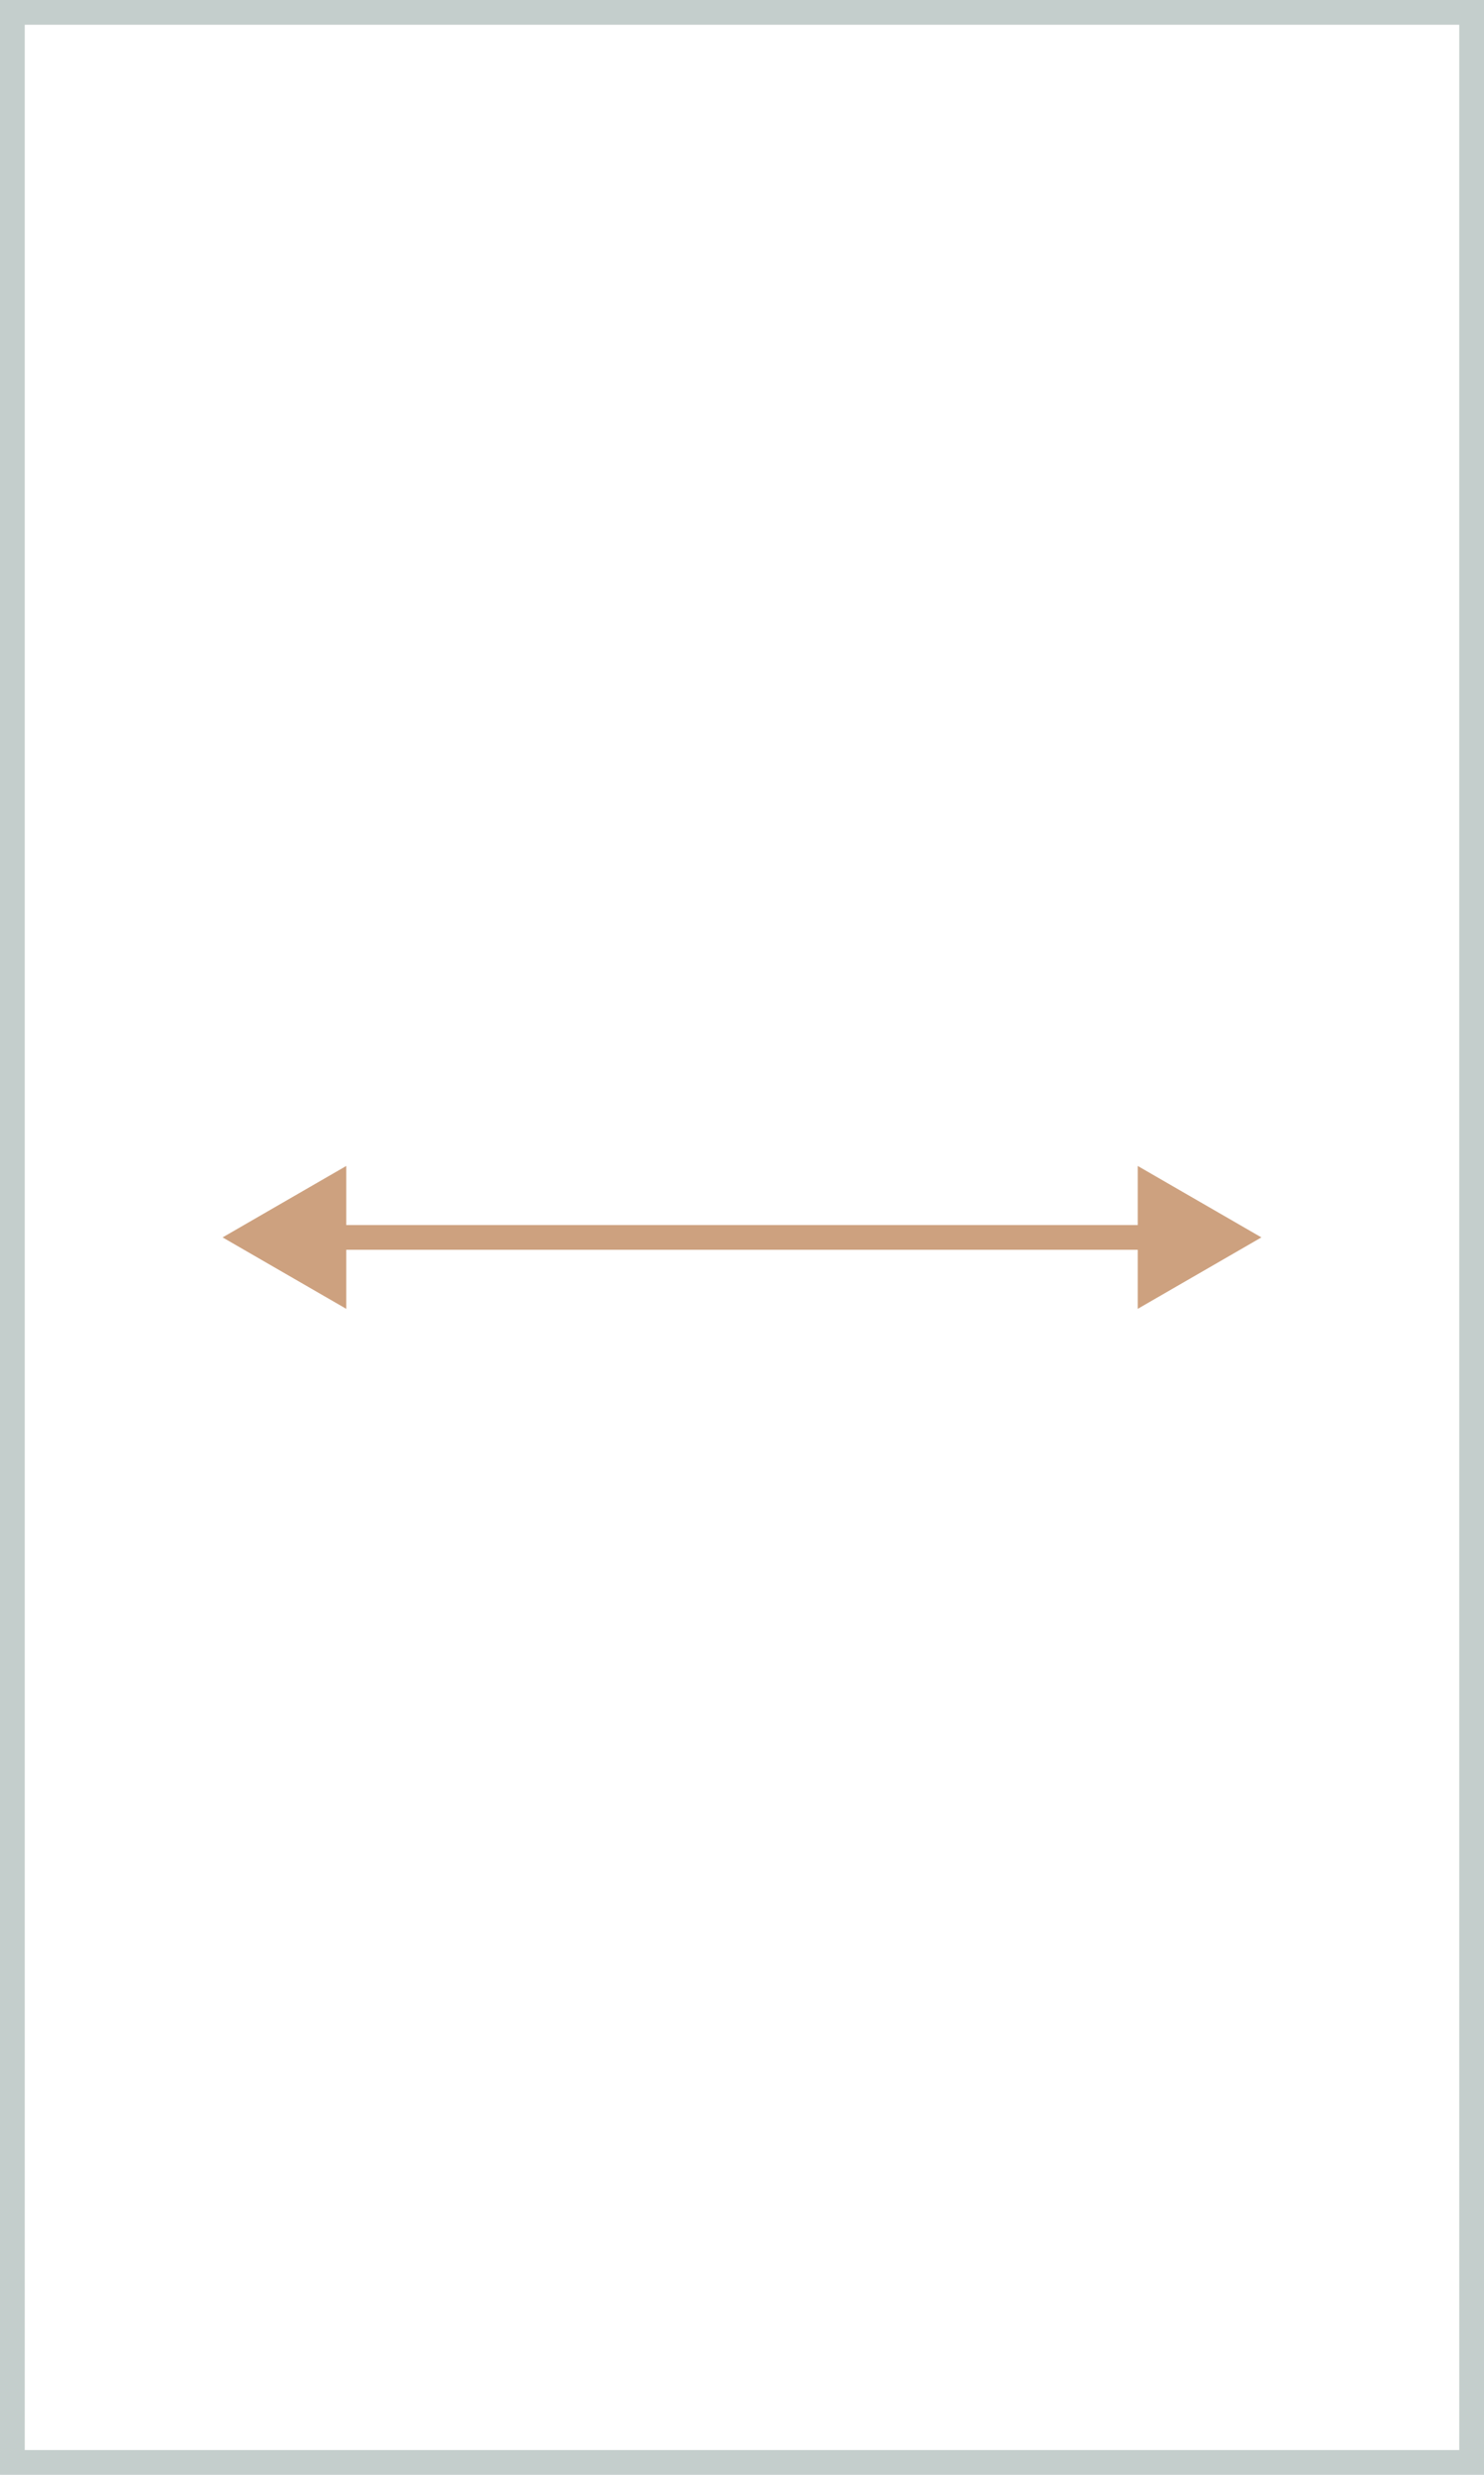 <svg width="60" height="100" viewBox="0 0 60 100" fill="none" xmlns="http://www.w3.org/2000/svg">
<rect x="59.5" y="0.5" width="99" height="59" transform="rotate(90 59.5 0.5)" stroke="#C4CECC"/>
<path d="M51 50L46 47.113V52.887L51 50ZM9 50L14 52.887V47.113L9 50ZM46.5 49.5H13.5V50.5H46.5V49.5Z" fill="#CDA17F"/>
</svg>
